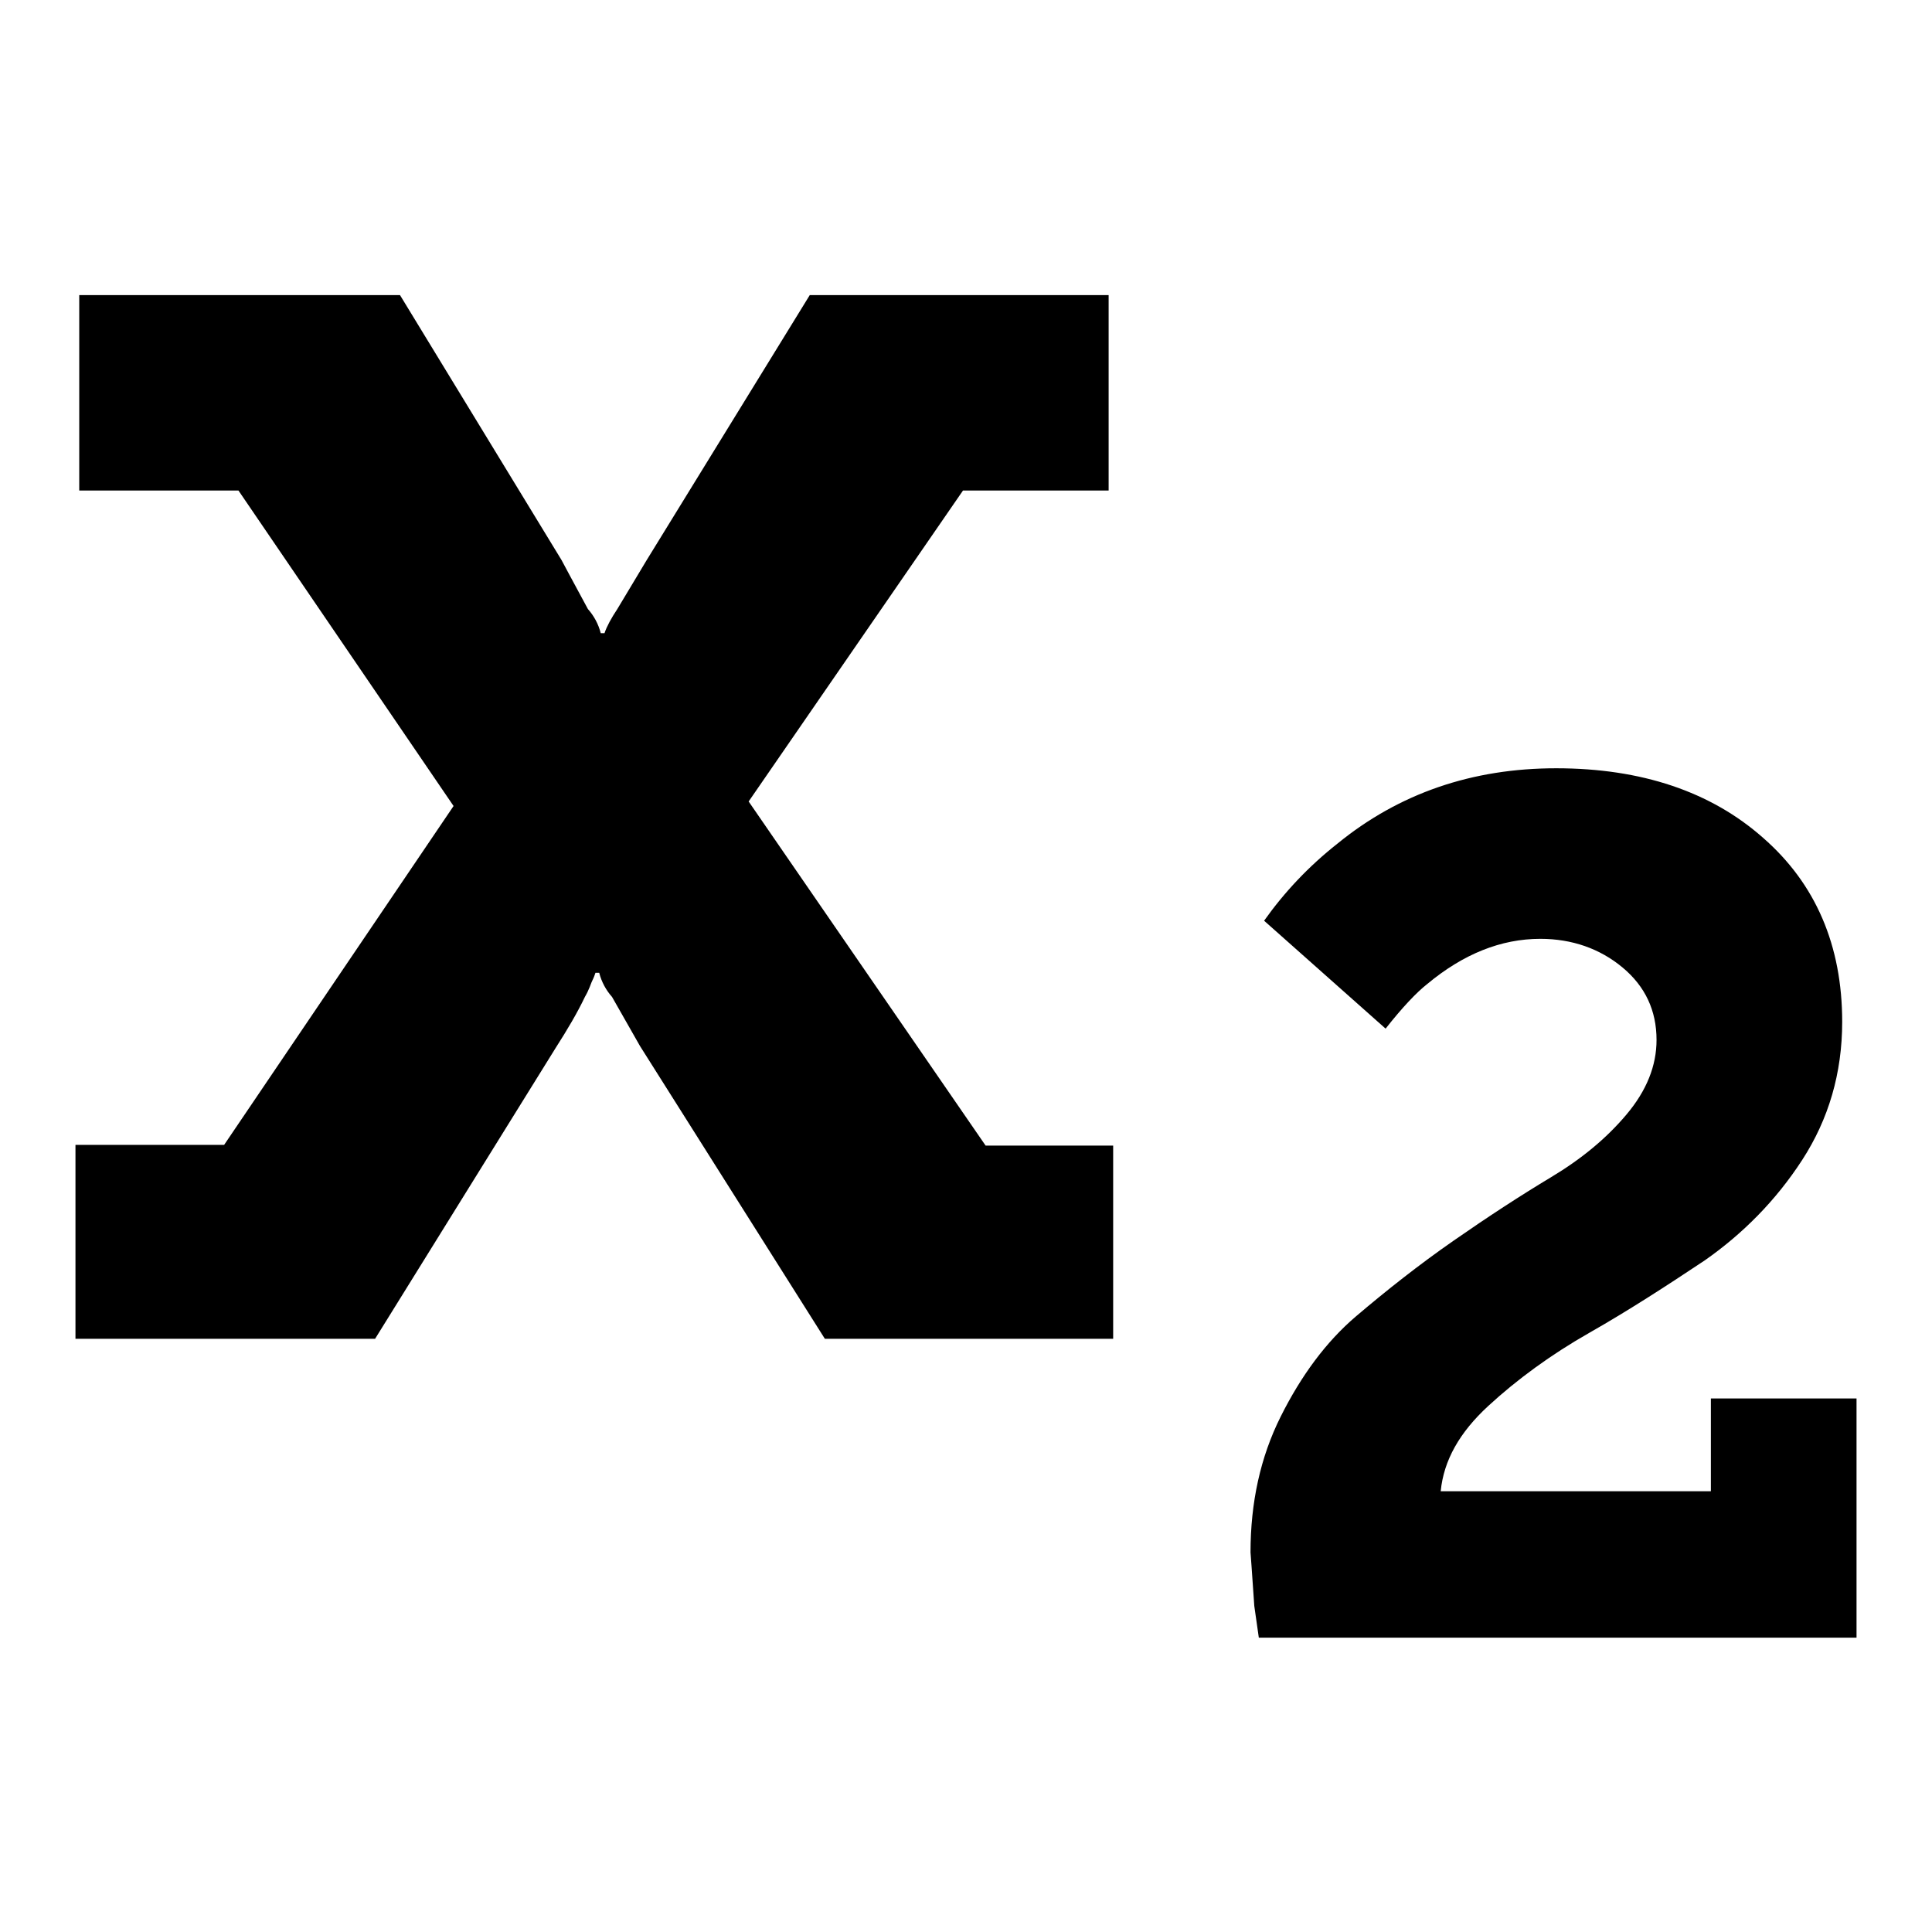 <?xml version="1.0" encoding="utf-8"?>
<!-- Svg Vector Icons : http://www.onlinewebfonts.com/icon -->
<!DOCTYPE svg PUBLIC "-//W3C//DTD SVG 1.1//EN" "http://www.w3.org/Graphics/SVG/1.1/DTD/svg11.dtd">
<svg version="1.1" xmlns="http://www.w3.org/2000/svg" xmlns:xlink="http://www.w3.org/1999/xlink" x="0px" y="0px" viewBox="0 0 256 256" enable-background="new 0 0 256 256" xml:space="preserve">
<g> <path fill="#000000" d="M147.5,151.7v25.7h-38.2l-24.5-38.8l-3.7-6.5c-0.8-0.9-1.4-2-1.7-3.2h-0.5c-0.1,0.3-0.2,0.6-0.4,1 s-0.3,0.8-0.5,1.2c-0.2,0.5-0.4,0.8-0.5,1c-1,2.1-2.3,4.3-3.9,6.8l-23.9,38.5H10v-25.7h19.7l30.4-44.9L31.6,65H10.5V39.1H53 l21.4,35.1c0.2,0.4,1.4,2.6,3.5,6.5c0.8,0.9,1.4,2,1.7,3.2h0.5c0.3-0.9,0.9-2,1.7-3.2l3.9-6.5l21.6-35.1h39.6V65h-19.3l-28.4,41.2 l31.4,45.6H147.5L147.5,151.7z M246,185.2v31.8h-79.2l-0.6-4.2c-0.3-4.6-0.5-7-0.5-7.1c0-6.6,1.3-12.6,4-18c2.7-5.4,6-9.9,10-13.3 c4-3.4,8.3-6.8,12.9-10c4.6-3.2,8.9-6,12.9-8.4c4-2.4,7.3-5.1,10-8.3c2.7-3.2,4-6.5,4-9.9c0-3.9-1.5-7.1-4.5-9.6 c-3-2.5-6.7-3.8-10.9-3.8c-5.2,0-10.2,2-15,6c-1.4,1.1-3.3,3.1-5.5,5.9L167.5,122c2.7-3.8,5.9-7.2,9.7-10.2c8.2-6.7,17.9-10,29-10 c11.3,0,20.5,3.1,27.4,9.2c7,6.1,10.5,14.3,10.5,24.4c0,6.8-1.8,12.9-5.3,18.3s-7.9,9.8-12.9,13.3c-5.1,3.4-10.2,6.7-15.3,9.6 s-9.6,6.2-13.4,9.7c-3.8,3.5-5.9,7.2-6.3,11.3h35.8v-12.3H246L246,185.2z"/></g>
</svg>